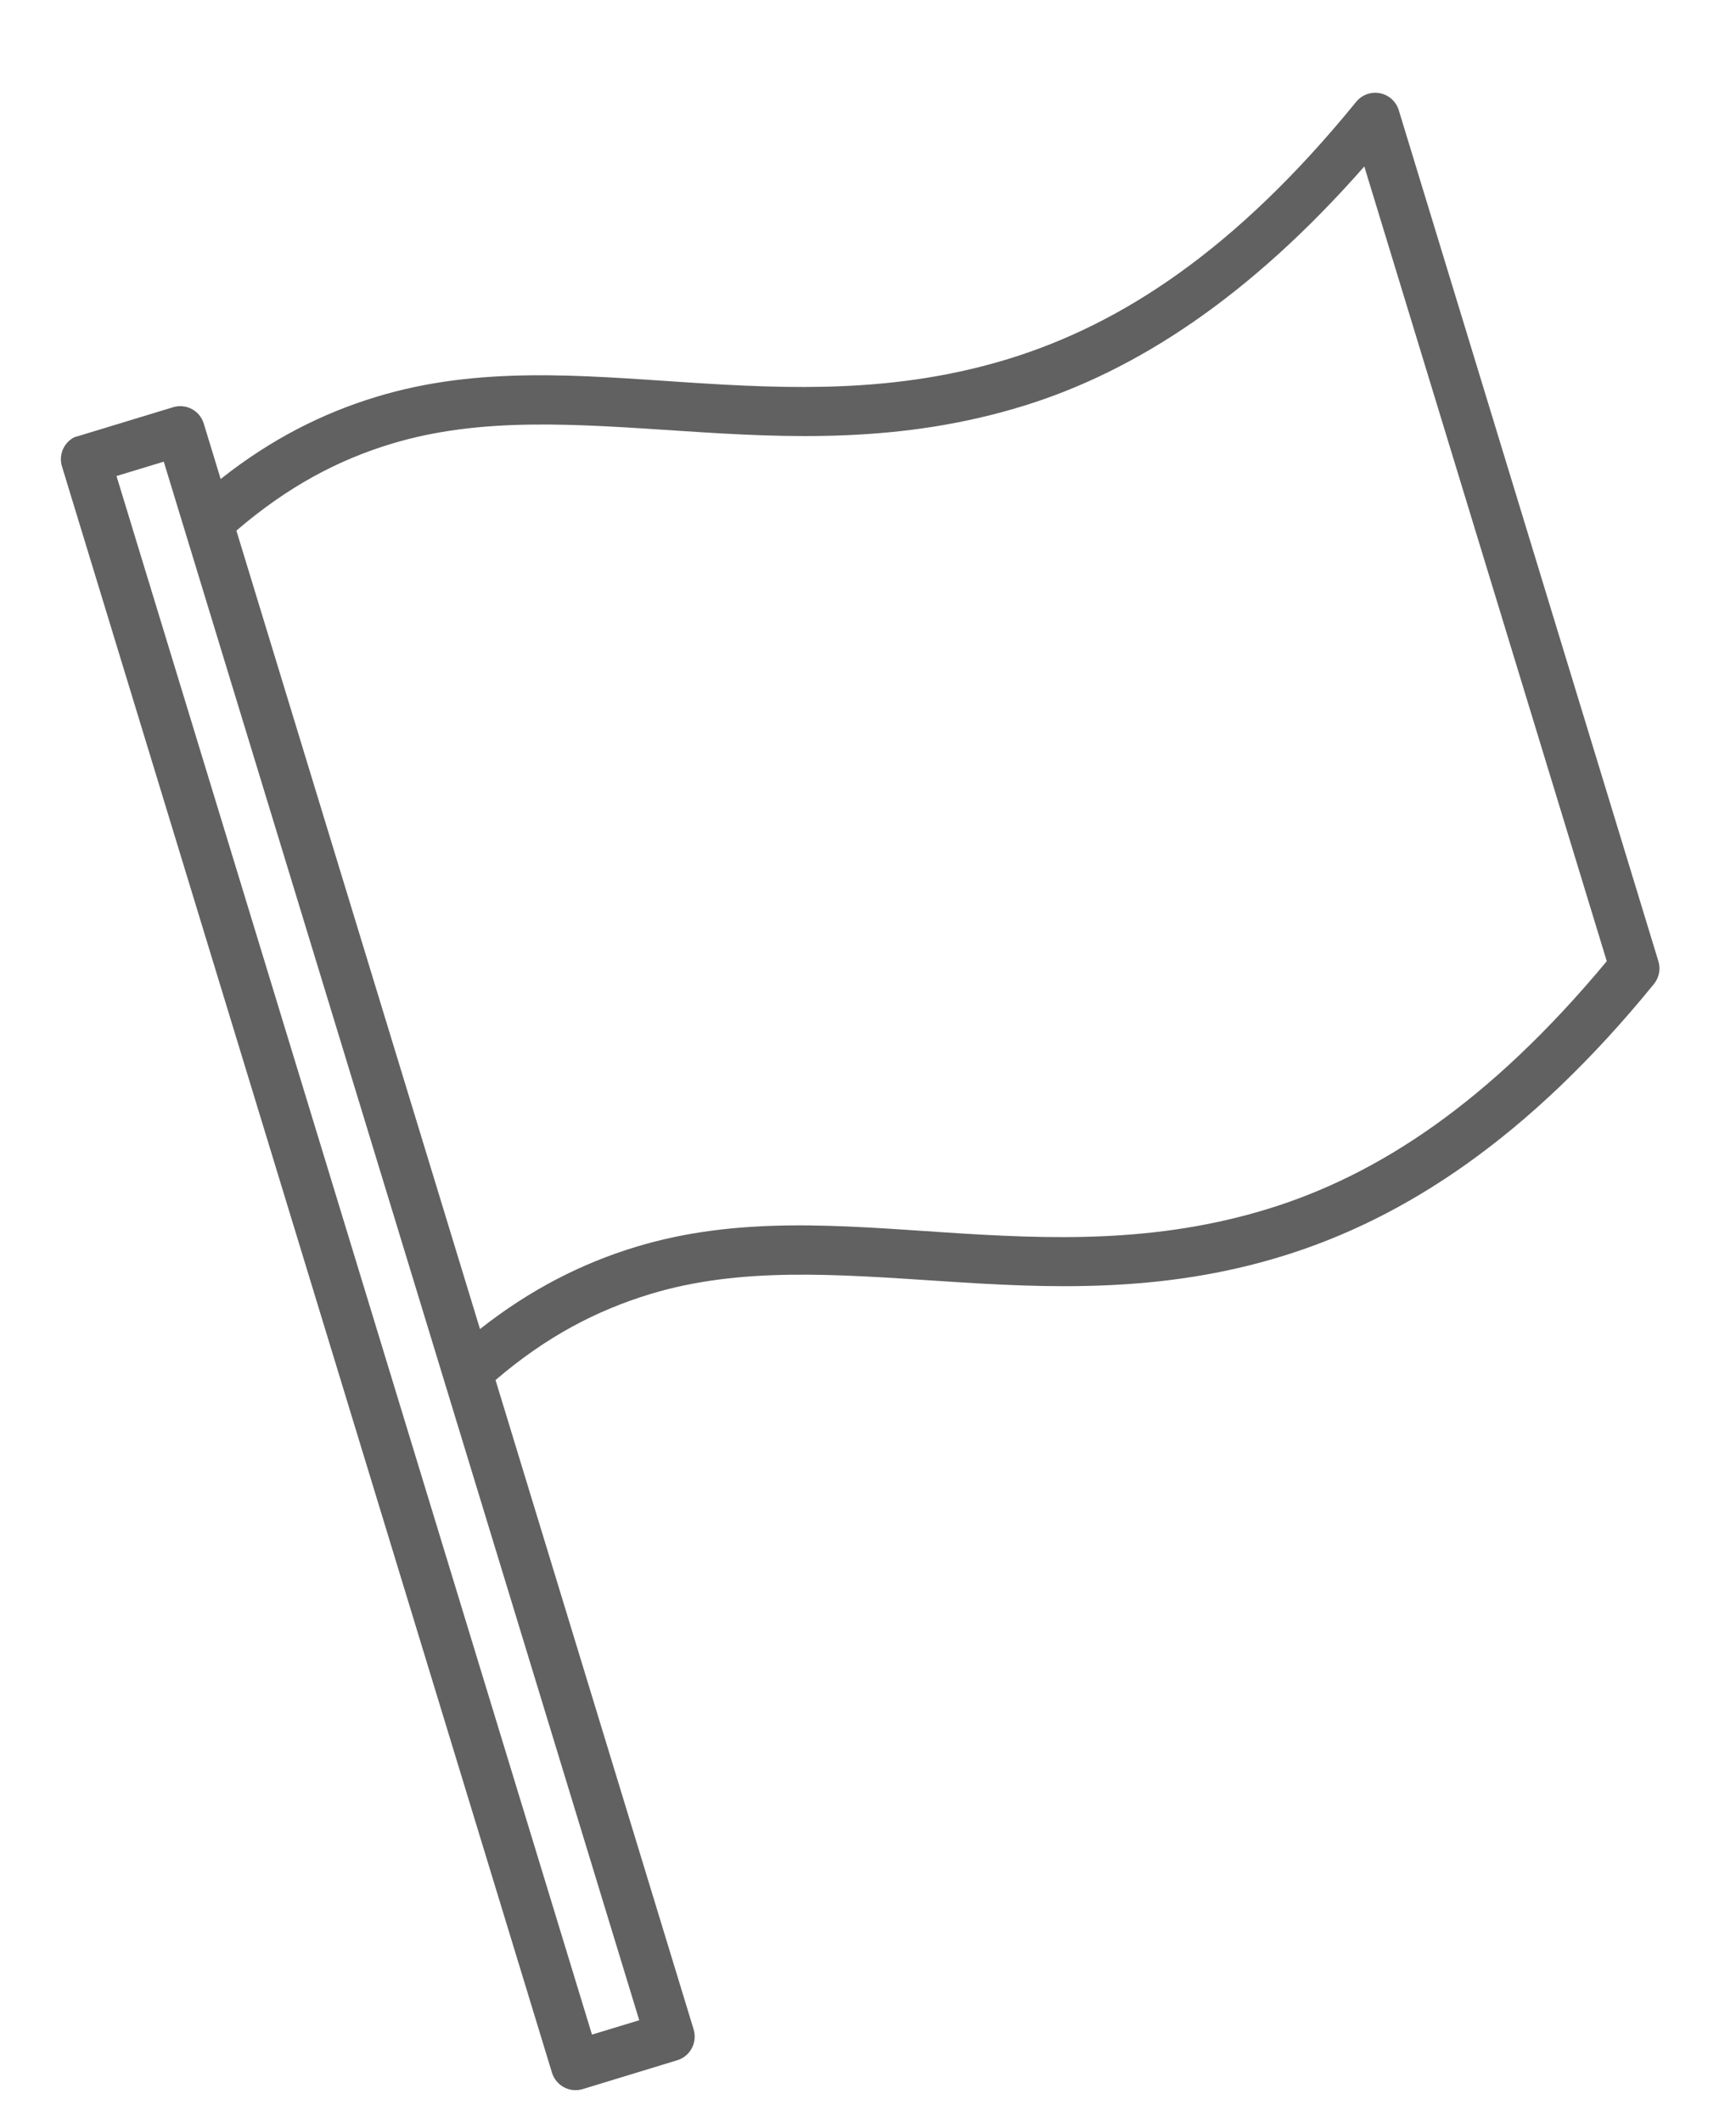 <svg width="18" height="22" viewBox="0 0 18 22" fill="none" xmlns="http://www.w3.org/2000/svg">
<path d="M0.768 4.535C0.658 4.593 0.605 4.722 0.644 4.841L5.723 21.491C5.764 21.627 5.907 21.703 6.042 21.662L7.022 21.363C7.157 21.322 7.233 21.179 7.192 21.043L5.138 14.31C5.669 13.855 6.19 13.587 6.74 13.419C7.677 13.134 8.669 13.213 9.76 13.284C10.851 13.356 12.037 13.416 13.31 13.021C14.561 12.633 15.846 11.804 17.15 10.202C17.204 10.135 17.221 10.045 17.194 9.963L14.505 1.148C14.479 1.056 14.404 0.986 14.31 0.967C14.216 0.948 14.12 0.983 14.06 1.058C12.804 2.601 11.621 3.36 10.471 3.717C9.297 4.08 8.193 4.035 7.109 3.964C6.026 3.893 4.96 3.792 3.902 4.115C3.349 4.283 2.813 4.551 2.288 4.967L2.113 4.393C2.072 4.257 1.929 4.181 1.793 4.223L0.814 4.521C0.798 4.525 0.783 4.529 0.768 4.535L0.768 4.535ZM1.208 4.936L1.698 4.787L6.628 20.948L6.138 21.097L1.208 4.936ZM4.051 4.604C4.988 4.318 5.98 4.398 7.071 4.469C8.162 4.541 9.348 4.601 10.621 4.206C11.772 3.849 12.95 3.087 14.146 1.726L16.66 9.967C15.437 11.438 14.283 12.183 13.16 12.531C11.986 12.895 10.882 12.85 9.798 12.779C8.715 12.708 7.649 12.607 6.59 12.93C6.039 13.098 5.502 13.367 4.977 13.781L2.451 5.502C2.983 5.046 3.5 4.772 4.051 4.604L4.051 4.604Z" fill="#616162"/>
</svg>
